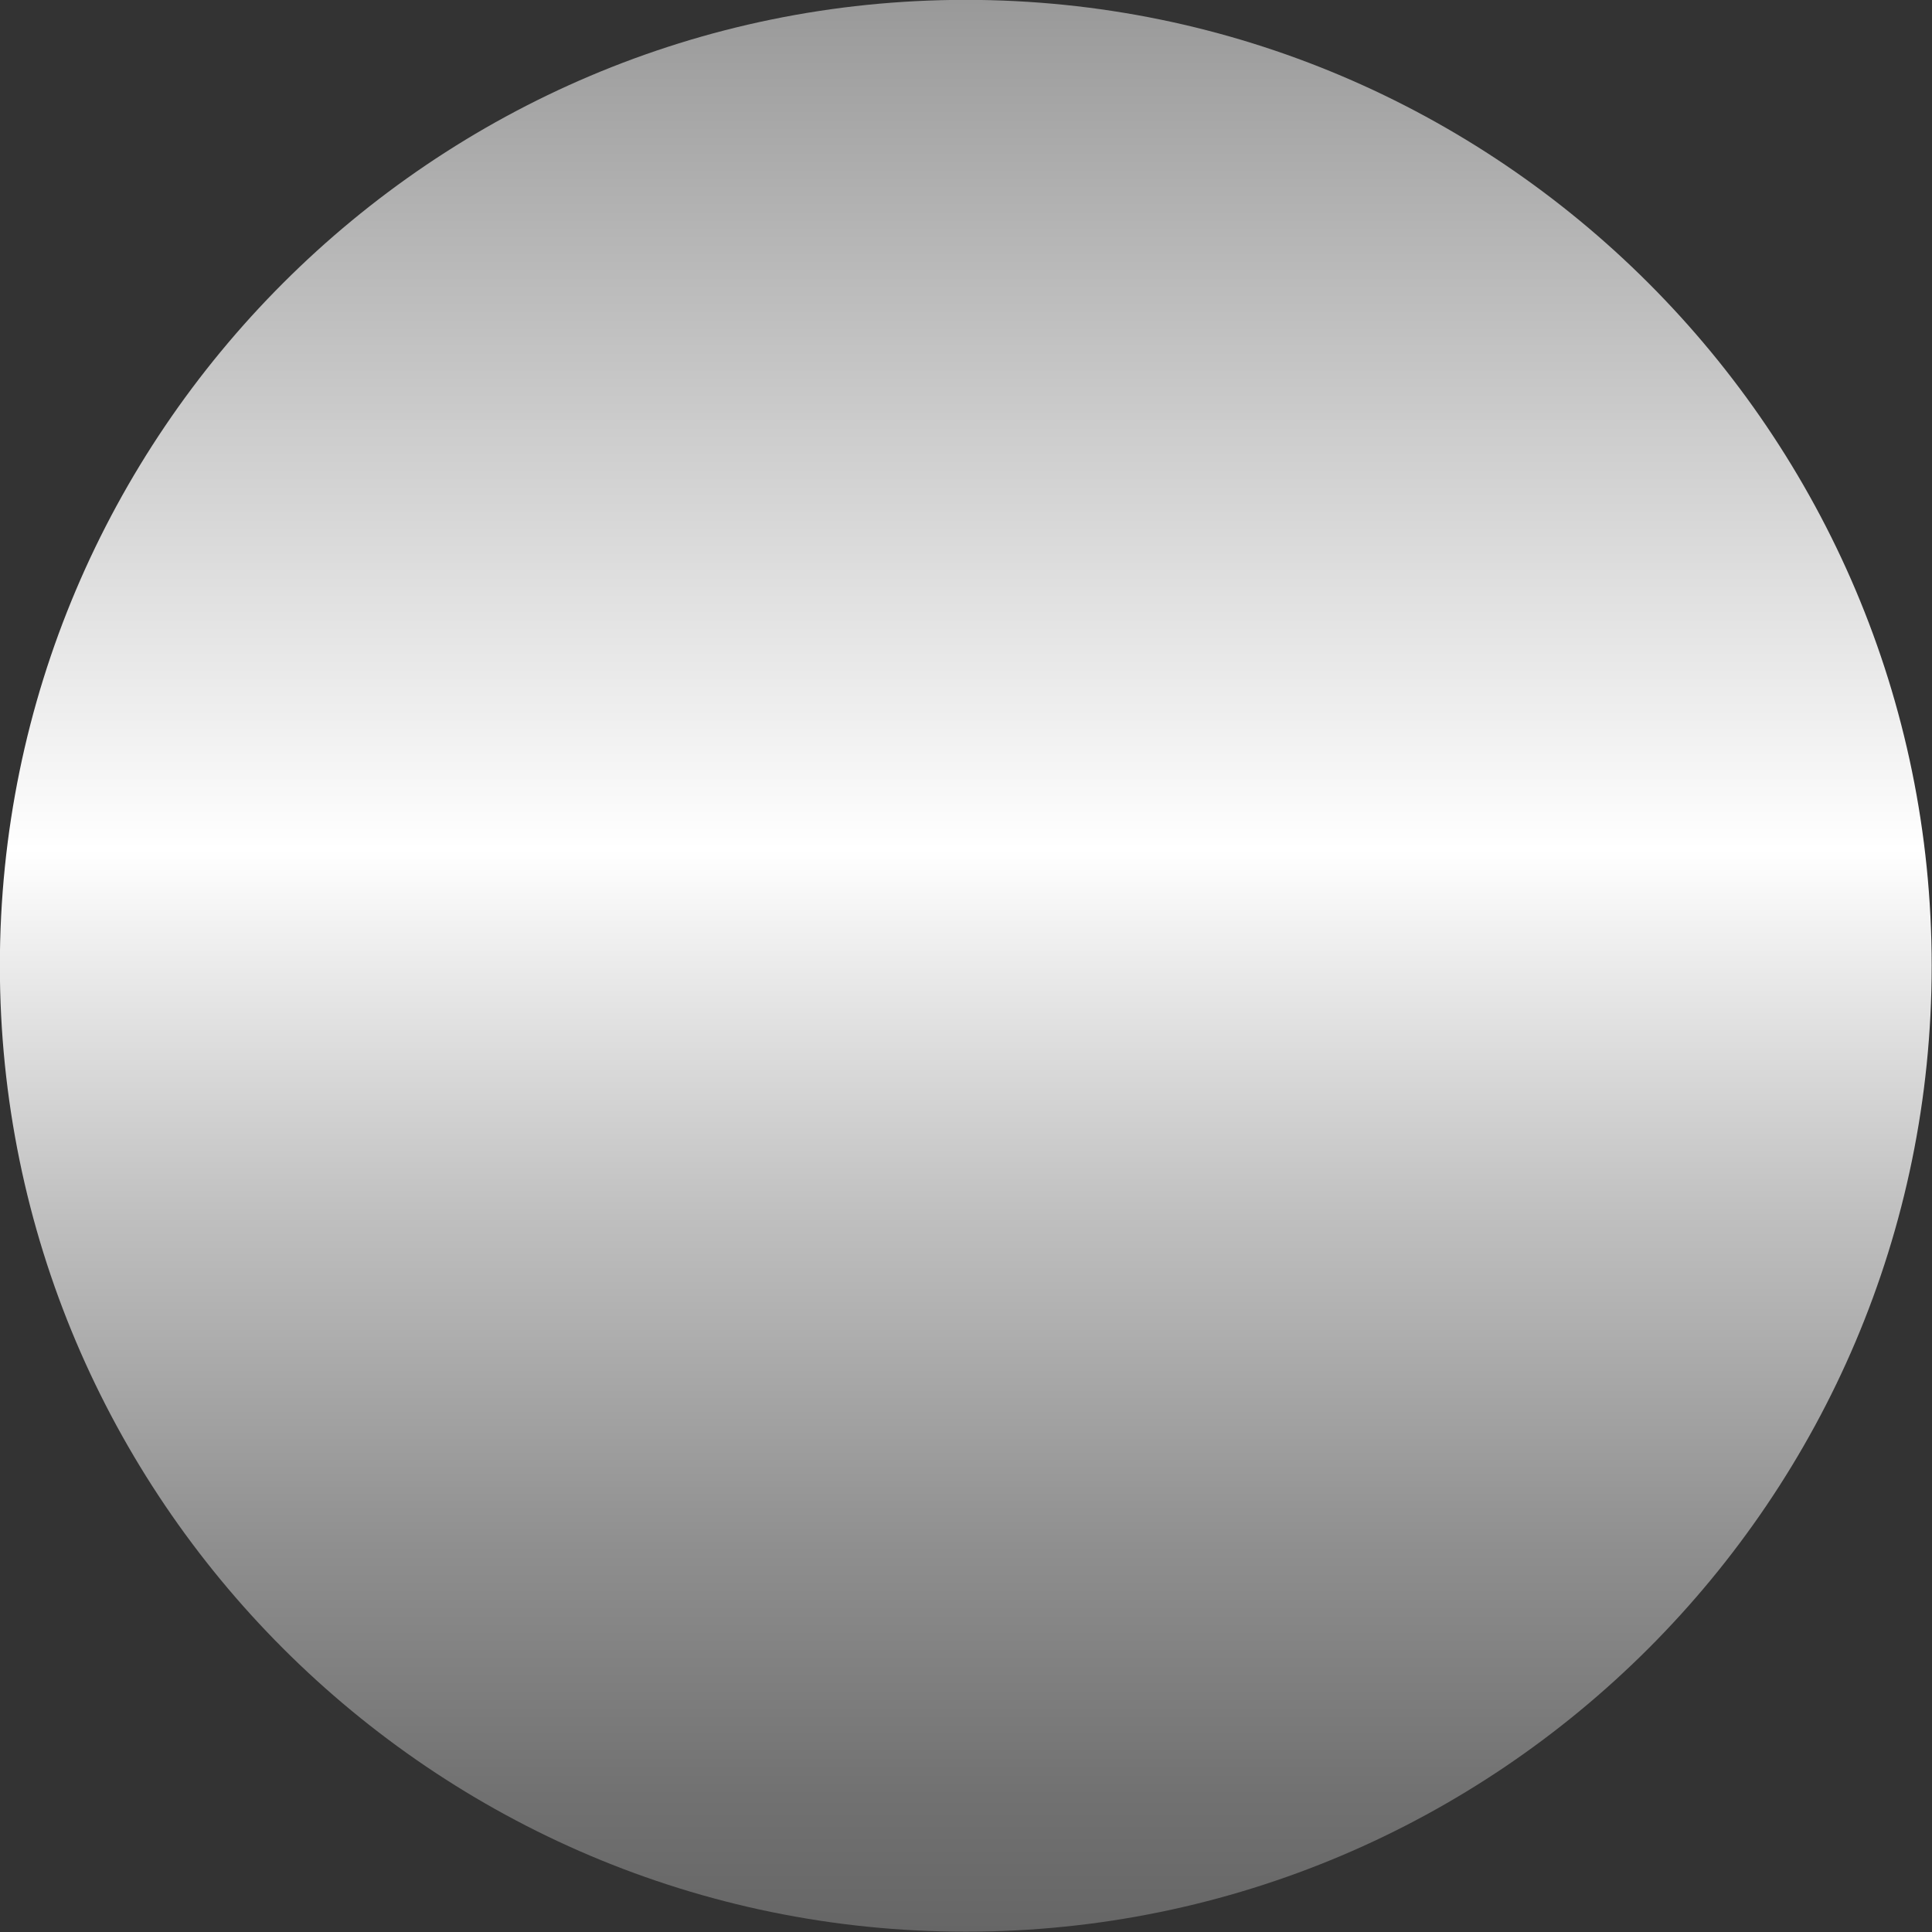 <?xml version="1.0" encoding="UTF-8"?><svg xmlns="http://www.w3.org/2000/svg" xmlns:xlink="http://www.w3.org/1999/xlink" data-name="Layer 1" height="427.3" preserveAspectRatio="xMidYMid meet" version="1.0" viewBox="36.4 36.4 427.3 427.3" width="427.3" zoomAndPan="magnify"><rect x="36.4" y="36.4" width="427.3" height="427.3" fill="#333333" stroke="none"/><defs><linearGradient gradientUnits="userSpaceOnUse" id="a" x1="250" x2="250" xlink:actuate="onLoad" xlink:show="other" xlink:type="simple" xmlns:xlink="http://www.w3.org/1999/xlink" y1="463.63" y2="36.37"><stop offset="0" stop-color="#666"/><stop offset=".07" stop-color="#717171"/><stop offset=".2" stop-color="#8f8f8f"/><stop offset=".37" stop-color="#bfbfbf"/><stop offset=".56" stop-color="#fff"/><stop offset="1" stop-color="#999"/></linearGradient></defs><path d="M250,463.63C132.2,463.63,36.37,367.8,36.37,250S132.2,36.37,250,36.37,463.63,132.2,463.63,250,367.8,463.63,250,463.63Z" fill="url(#a)"/></svg>